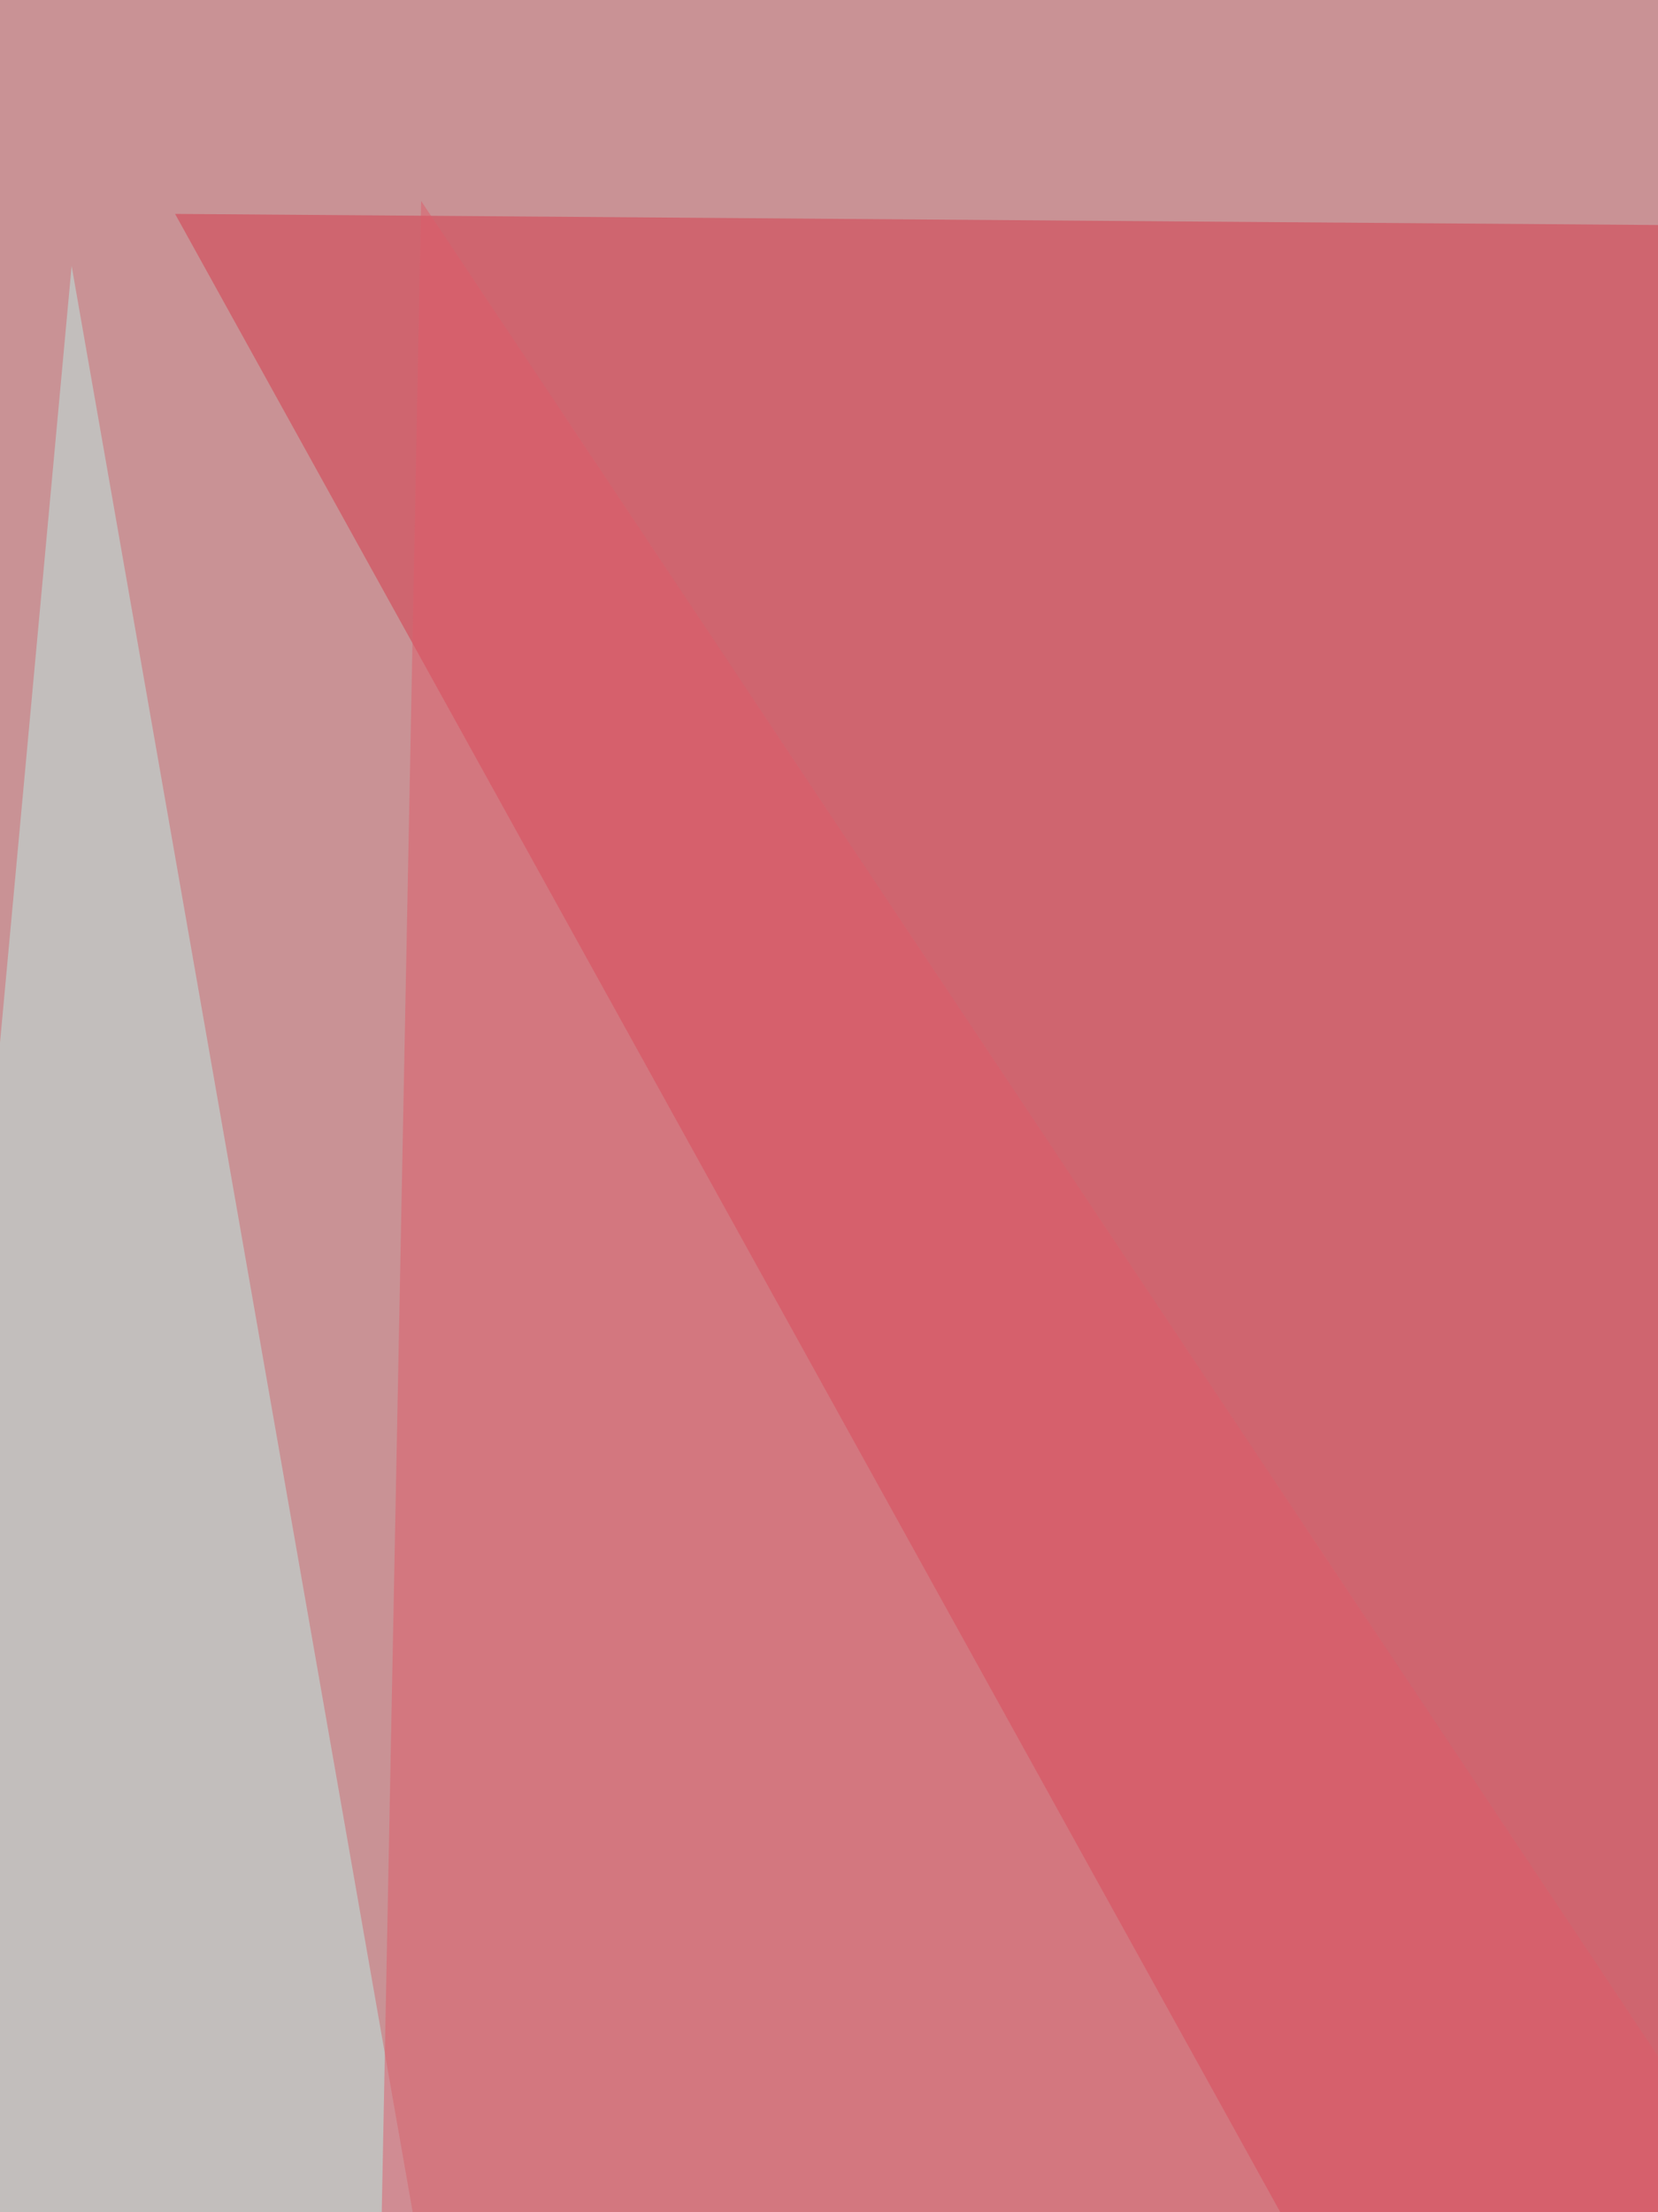 <svg xmlns="http://www.w3.org/2000/svg" width="500" height="667"><filter id="a"><feGaussianBlur stdDeviation="55"/></filter><rect width="100%" height="100%" fill="#c99295"/><g filter="url(#a)"><g fill-opacity=".5"><path fill="#d7394a" d="M572.8 68.4l-520-3.9 488.8 883.7z"/><path fill="#bfe1da" d="M490.7 1061.6l320.7-82.1L729.2-60.6z"/><path fill="#bcebe5" d="M193.6 1061.6L21.6 80.2l-82.2 891.5z"/><path fill="#de5d6a" d="M658.9 858.3L127 60.6l-15.7 801.6z"/></g></g></svg>